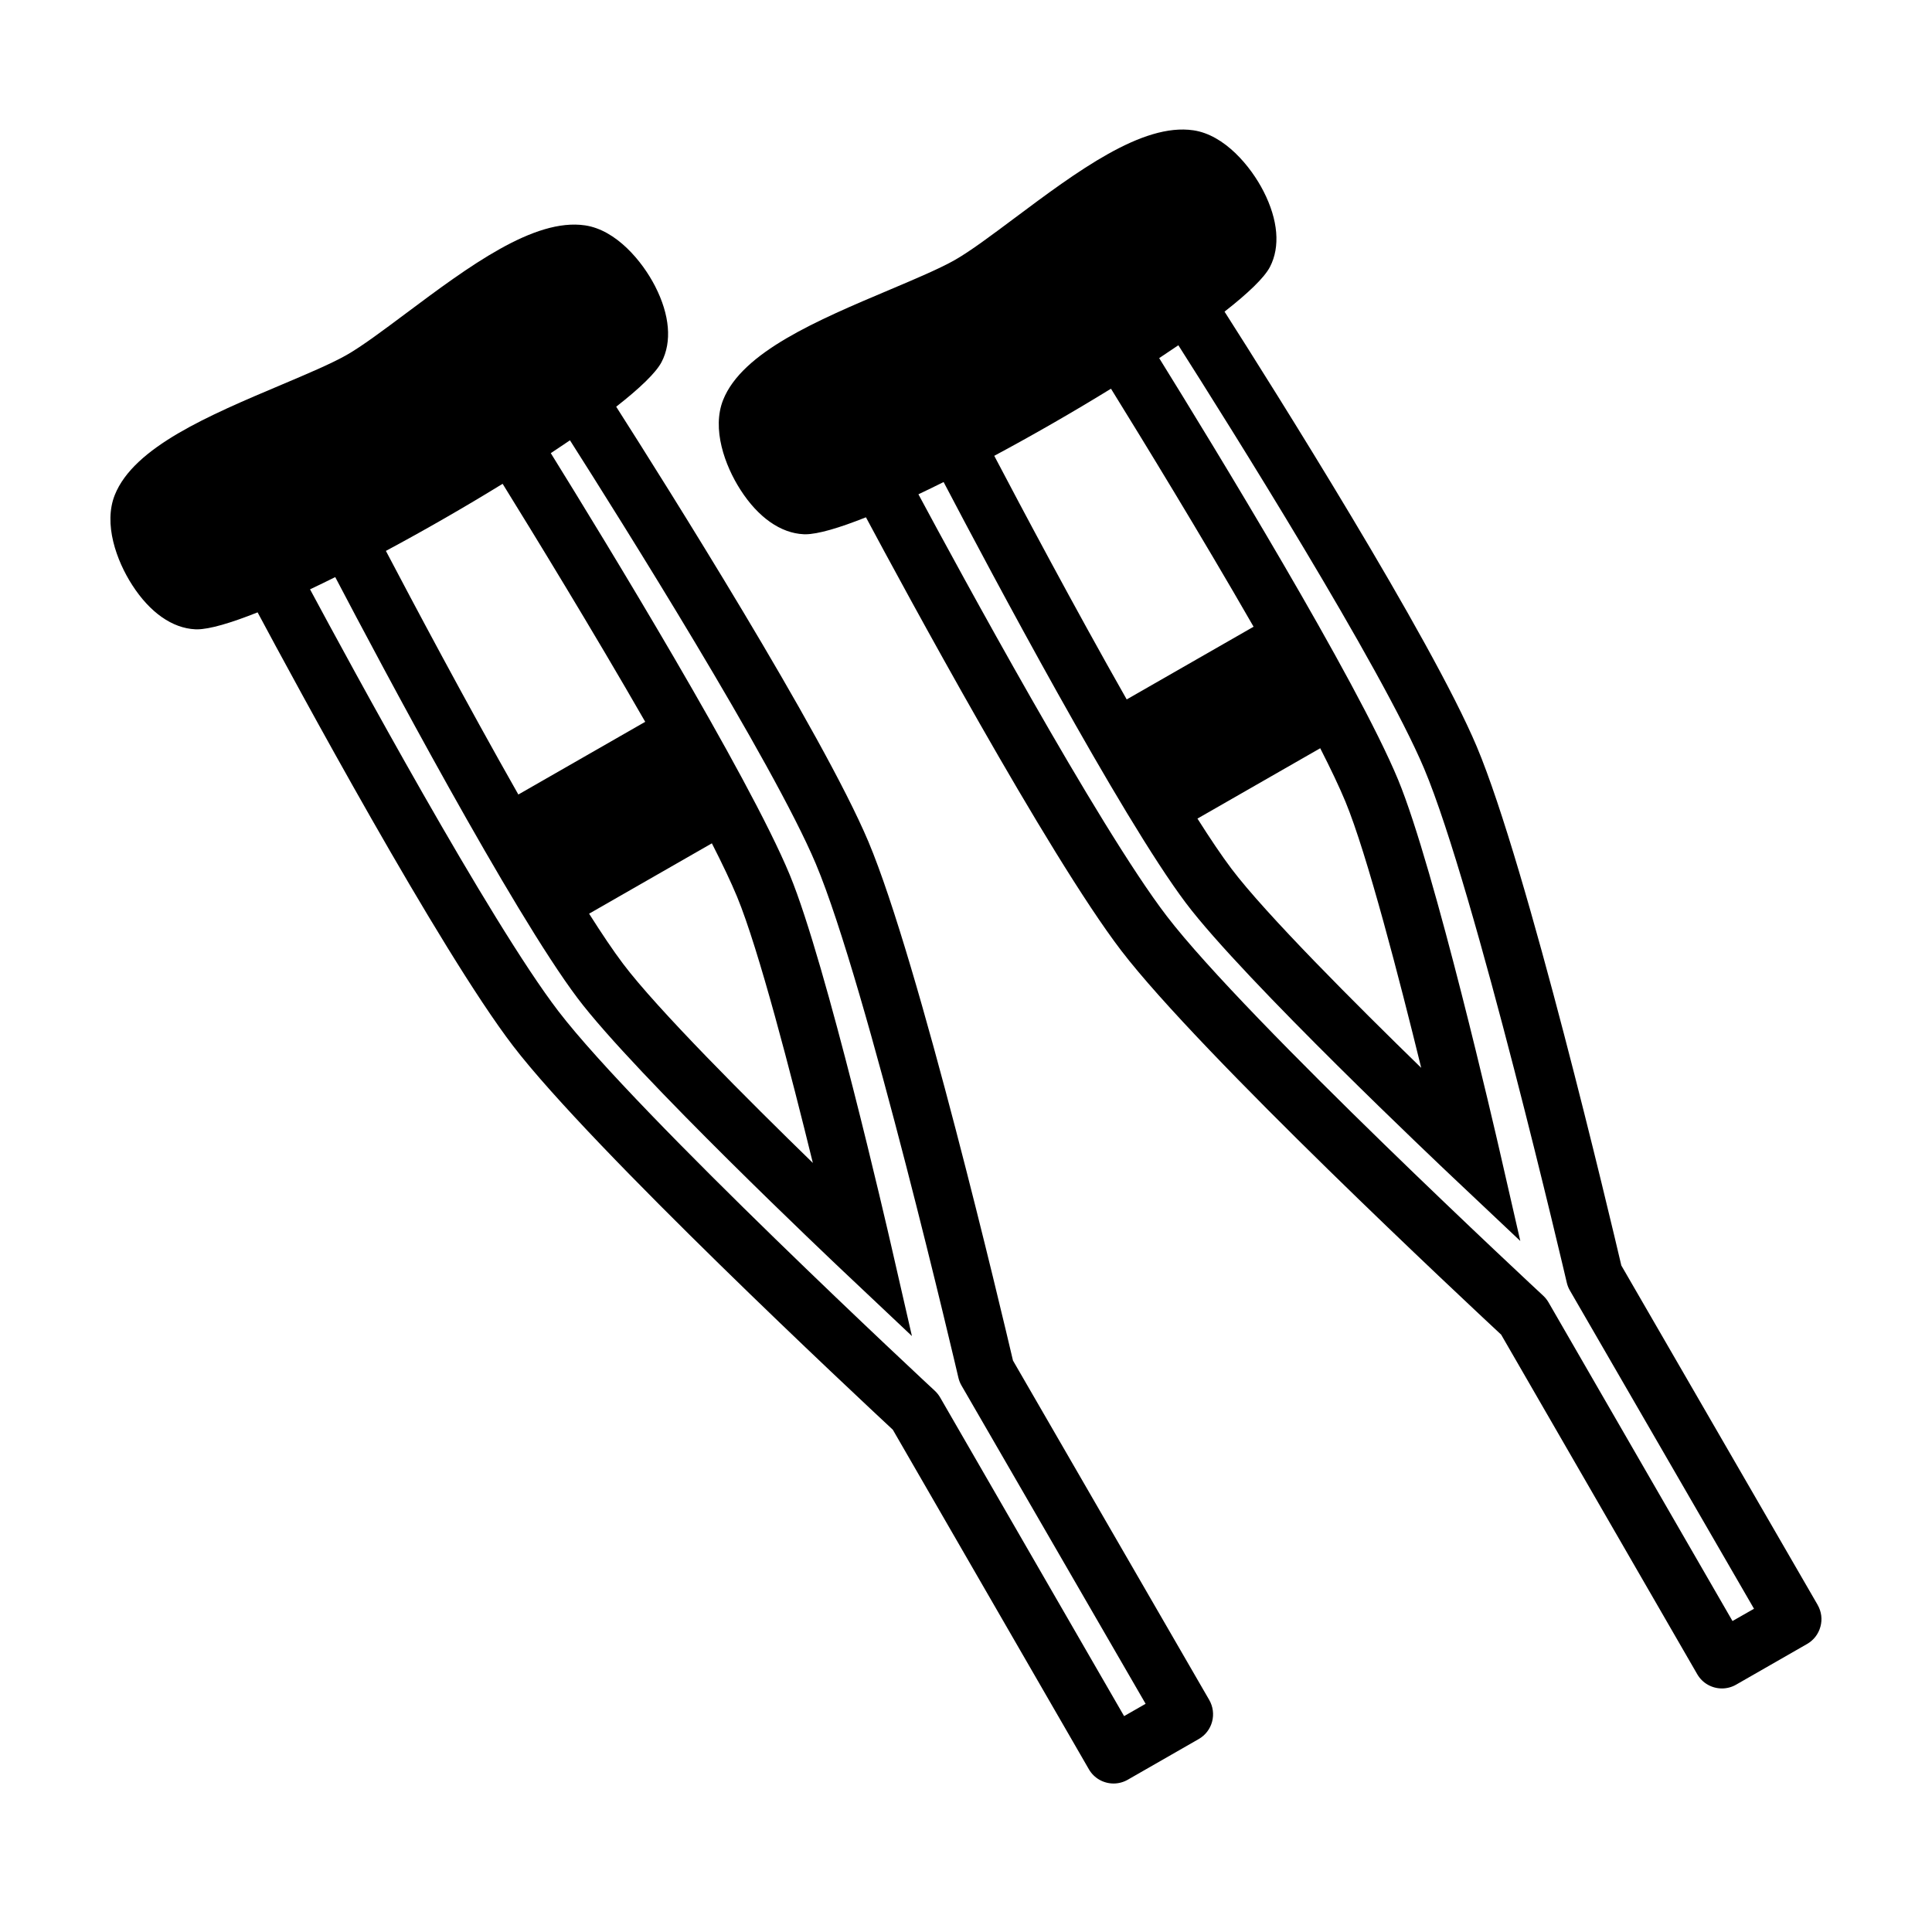 <?xml version="1.0" encoding="UTF-8"?>
<!-- The Best Svg Icon site in the world: iconSvg.co, Visit us! https://iconsvg.co -->
<svg fill="#000000" width="800px" height="800px" version="1.1" viewBox="144 144 512 512" xmlns="http://www.w3.org/2000/svg">
 <g>
  <path d="m412.45 504.56c-2.785-11.879-24.992-105.89-38.32-137.53-12.098-28.695-54.191-95.434-66.832-115.25 6.191-4.84 10.539-8.984 12.031-11.848 2.781-5.34 2.18-12.453-1.699-20.043-3.426-6.699-10.348-14.953-18.582-16.164-13.543-1.996-30.844 10.898-47.539 23.371-5.949 4.445-11.562 8.641-15.578 10.938-4.016 2.297-10.484 5.031-17.332 7.926-19.23 8.121-39.125 16.52-44.184 29.227-3.031 7.609 0.402 17.32 4.637 23.875 4.684 7.269 10.617 11.426 16.707 11.707 0.137 0.004 0.277 0.012 0.422 0.012 3.336 0 9.008-1.684 16.086-4.5 9.672 18.094 48.211 89.438 67.691 114.88 20.895 27.281 91.652 93.359 100.65 101.73l51.957 89.98c1.395 2.422 3.934 3.777 6.551 3.777 1.273 0 2.57-0.324 3.754-1.004l18.812-10.785c1.742-0.996 3.019-2.648 3.535-4.594 0.523-1.941 0.25-4.004-0.75-5.75zm-73.121-122.93c5.742 13.871 14.359 47.191 20.086 70.559-17.145-16.691-41.297-40.824-50.289-52.77-2.602-3.449-5.664-8.004-9.008-13.285l32.535-18.645c2.762 5.414 5.055 10.23 6.676 14.141zm-57.961-27.074c-13.945-24.555-28.133-51.293-35.102-64.562 10.324-5.531 21.008-11.672 30.934-17.785 7.996 12.918 23.789 38.691 37.789 63.078zm160.53 244.23-48.75-84.445c-0.379-0.656-0.852-1.25-1.402-1.762-0.789-0.727-78.691-73.09-99.773-100.61-18.199-23.758-55.465-92.504-65.809-111.79 2.168-1.027 4.398-2.109 6.676-3.246 12.305 23.477 46.969 88.691 64.215 111.58 15.242 20.242 68.25 70.332 70.5 72.457l18.113 17.094-5.562-24.273c-0.695-3.031-17.098-74.484-26.809-97.941-10.953-26.441-49.258-89.055-63.332-111.76 1.738-1.148 3.445-2.289 5.082-3.406 13.004 20.434 53.816 85.32 65.148 112.22 13.441 31.906 37.551 135.15 37.789 136.19 0.168 0.727 0.441 1.426 0.816 2.07l48.801 84.359z"/>
  <path d="m625.7 569.32-52.031-89.953c-2.785-11.879-24.992-105.89-38.32-137.53-12.098-28.695-54.191-95.434-66.832-115.25 6.191-4.84 10.539-8.984 12.031-11.848 2.781-5.34 2.18-12.453-1.699-20.043-3.426-6.699-10.348-14.953-18.582-16.164-13.566-2.004-30.844 10.898-47.539 23.371-5.949 4.445-11.562 8.641-15.578 10.938-4.016 2.297-10.484 5.031-17.332 7.926-19.23 8.121-39.125 16.52-44.184 29.227-3.031 7.609 0.402 17.32 4.637 23.875 4.684 7.269 10.617 11.426 16.707 11.707 0.137 0.004 0.277 0.012 0.422 0.012 3.336 0 9.008-1.684 16.086-4.5 9.672 18.094 48.211 89.441 67.691 114.88 20.895 27.281 91.652 93.359 100.65 101.73l51.957 89.98c1.395 2.422 3.934 3.777 6.551 3.777 1.273 0 2.57-0.324 3.754-1.004l18.812-10.785c1.742-0.996 3.019-2.648 3.535-4.594 0.539-1.934 0.266-4-0.738-5.742zm-125.15-212.89c5.742 13.871 14.359 47.191 20.086 70.559-17.145-16.691-41.297-40.824-50.289-52.77-2.602-3.449-5.664-8.004-9.008-13.285l32.535-18.645c2.762 5.414 5.055 10.23 6.676 14.141zm-57.961-27.074c-13.945-24.555-28.133-51.293-35.102-64.562 10.324-5.531 21.008-11.672 30.934-17.785 7.996 12.918 23.789 38.691 37.789 63.078zm160.54 244.23-48.754-84.445c-0.379-0.656-0.852-1.25-1.402-1.762-0.789-0.727-78.691-73.086-99.773-100.61-18.199-23.758-55.469-92.508-65.809-111.78 2.172-1.027 4.398-2.109 6.676-3.246 12.305 23.477 46.969 88.691 64.215 111.58 15.242 20.242 68.25 70.332 70.5 72.457l18.113 17.094-5.562-24.273c-0.695-3.031-17.098-74.484-26.809-97.941-10.953-26.441-49.258-89.055-63.332-111.76 1.738-1.148 3.445-2.289 5.082-3.406 13.004 20.434 53.816 85.32 65.148 112.22 13.441 31.906 37.551 135.15 37.789 136.19 0.168 0.727 0.441 1.426 0.816 2.07l48.801 84.359z"/>
 </g>
</svg>